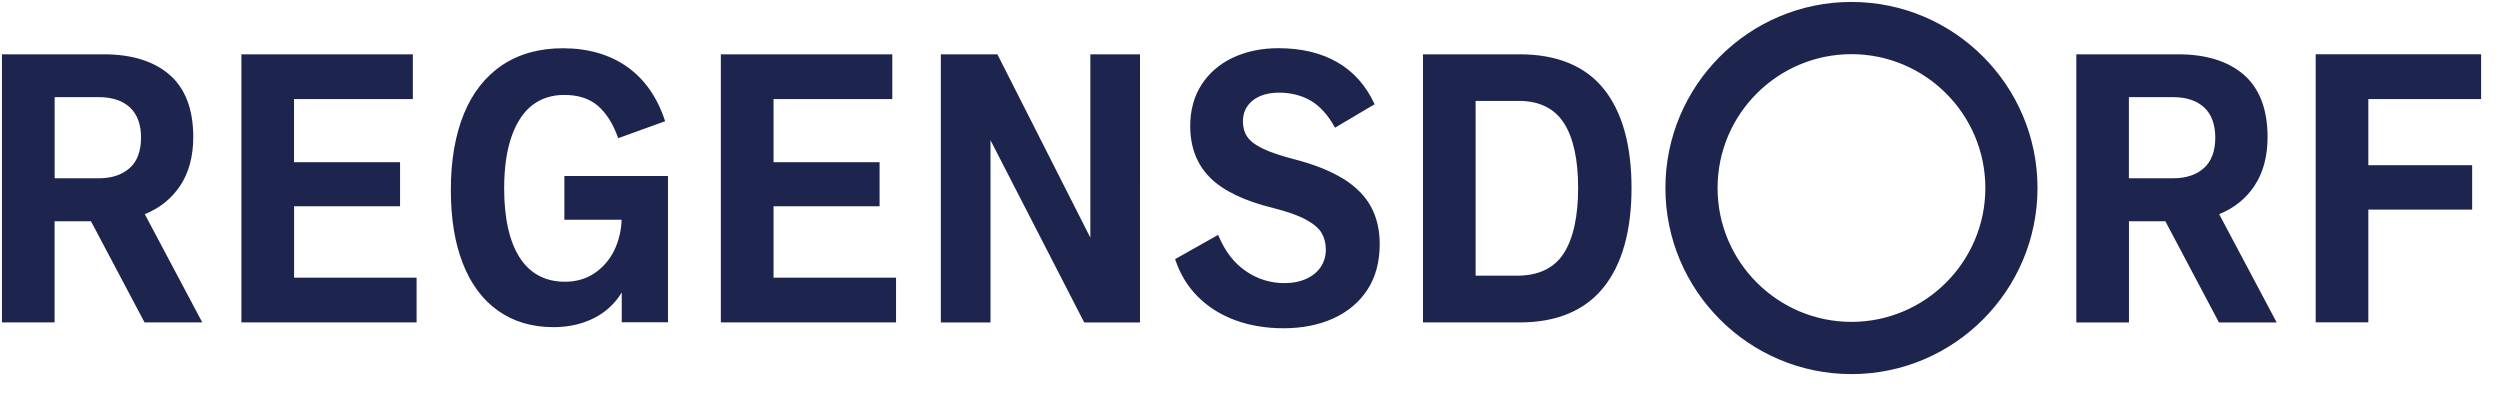 <?xml version="1.0" encoding="UTF-8"?>
<svg id="Ebene_1" data-name="Ebene 1" xmlns="http://www.w3.org/2000/svg" version="1.1" viewBox="0 0 360 59.53">
  <defs>
    <style>
      .cls-1 {
        fill: #1d254e;
        stroke-width: 0px;
      }
    </style>
  </defs>
  <path class="cls-1" d="M111.39,29.7h15.27v-6.34h-15.27v-9.09h17.1v-6.45h-24.69v38.61h25.23v-6.45h-17.64v-10.28ZM42.34,29.7h15.27v-6.34h-15.27v-9.09h17.11v-6.45h-24.69v38.61h25.23v-6.45h-17.64v-10.28ZM81.26,31.64h8.25c-.05,1.56-.4,3.03-1.04,4.37-.66,1.36-1.61,2.48-2.83,3.31-1.22.83-2.66,1.25-4.29,1.25-2.83,0-5.02-1.17-6.5-3.46-1.49-2.31-2.25-5.67-2.25-9.99,0-2.96.36-5.48,1.08-7.5.71-2,1.71-3.51,2.99-4.49,1.27-.97,2.81-1.46,4.58-1.46,2.02,0,3.65.53,4.85,1.57,1.21,1.05,2.18,2.59,2.89,4.57l.03.09,6.67-2.41.09-.03-.03-.09c-1.12-3.39-2.95-6-5.46-7.76-2.51-1.77-5.62-2.66-9.25-2.66-3.39,0-6.33.82-8.74,2.44-2.41,1.62-4.27,3.99-5.51,7.03-1.24,3.04-1.87,6.71-1.87,10.91s.58,7.67,1.73,10.61c1.15,2.95,2.86,5.25,5.08,6.81,2.22,1.57,4.9,2.36,7.96,2.36,2.2,0,4.18-.45,5.9-1.33,1.67-.86,3-2.1,3.94-3.67v4.3h6.66v-21.07h-14.92v6.29ZM157.01,34.22l-13.36-26.35-.03-.05h-8.14v38.61h7.15v-26.24l13.47,26.19.03.05h8.03V7.82h-7.15v26.4ZM25.95,26.74c1.25-1.88,1.88-4.24,1.88-7.01,0-3.97-1.14-6.98-3.4-8.95-2.26-1.97-5.45-2.96-9.48-2.96H.28v38.61h7.58v-14.57h5.24l7.69,14.52.03.05h8.31l-8.28-15.59c2.16-.87,3.87-2.25,5.1-4.1ZM18.66,24.21c-1.09.97-2.58,1.46-4.41,1.46h-6.38v-11.68h6.38c1.91,0,3.41.5,4.47,1.49,1.05.98,1.59,2.45,1.59,4.35s-.55,3.41-1.64,4.38ZM193.46,25.77c-1.8-1.13-4.19-2.09-7.1-2.84-1.93-.5-3.45-1.01-4.52-1.53-1.06-.51-1.81-1.08-2.23-1.7-.42-.61-.63-1.36-.63-2.24,0-1.22.47-2.22,1.4-2.98.93-.75,2.23-1.14,3.85-1.14s3.23.4,4.54,1.17c1.31.78,2.46,2.05,3.42,3.79l.05.09,5.64-3.34.07-.04-.04-.08c-1.23-2.63-3.03-4.65-5.36-5.98-2.32-1.33-5.16-2.01-8.44-2.01-2.45,0-4.66.46-6.57,1.36-1.91.9-3.43,2.21-4.52,3.89-1.08,1.68-1.63,3.69-1.63,5.96,0,3.03.96,5.53,2.86,7.43,1.89,1.89,4.95,3.36,9.08,4.37,2,.5,3.58,1.06,4.7,1.66,1.11.6,1.88,1.25,2.28,1.93.4.68.61,1.49.61,2.41s-.24,1.74-.71,2.46c-.47.72-1.17,1.3-2.07,1.72-.9.42-1.97.64-3.17.64-2.02,0-3.9-.58-5.58-1.74-1.69-1.15-3.01-2.87-3.93-5.11l-.04-.1-6.2,3.49.02.07c.69,2.09,1.79,3.9,3.29,5.38,1.49,1.48,3.31,2.61,5.4,3.37,2.09.76,4.4,1.14,6.89,1.14,2.7,0,5.13-.48,7.22-1.44,2.09-.95,3.74-2.36,4.9-4.16,1.16-1.8,1.74-4,1.74-6.53,0-2.02-.42-3.82-1.25-5.36-.83-1.54-2.17-2.89-3.97-4.03ZM357.28,14.26v-6.45h-23.82v38.61h7.58v-16.24h14.95v-6.39h-14.95v-9.52h16.24ZM324.65,26.74c1.25-1.88,1.88-4.24,1.88-7.01,0-3.97-1.15-6.98-3.4-8.95-2.26-1.97-5.45-2.96-9.48-2.96h-14.66v38.61h7.58v-14.57h5.24l7.69,14.52.03.05h8.31l-8.28-15.59c2.16-.87,3.87-2.25,5.1-4.1ZM317.36,24.21c-1.09.97-2.58,1.46-4.42,1.46h-6.38v-11.68h6.38c1.91,0,3.41.5,4.47,1.49,1.05.98,1.59,2.45,1.59,4.35s-.55,3.41-1.64,4.38ZM266.61.28c-14.77,0-26.79,12.02-26.79,26.79s12.02,26.8,26.79,26.8,26.79-12.02,26.79-26.8S281.38.28,266.61.28ZM266.61,46.35c-10.63,0-19.28-8.65-19.28-19.28s8.65-19.27,19.28-19.27,19.28,8.65,19.28,19.27-8.65,19.28-19.28,19.28ZM218.82,7.82h-13.91v38.61h13.91c5.33,0,9.39-1.69,12.08-5.03,2.68-3.33,4.04-8.15,4.04-14.33s-1.35-10.98-4.01-14.28c-2.67-3.3-6.74-4.97-12.11-4.97ZM225.16,36.51c-1.38,2.12-3.64,3.19-6.72,3.19h-5.95V14.53h6.22c2.94,0,5.12,1.07,6.48,3.17,1.37,2.11,2.06,5.26,2.06,9.36s-.7,7.31-2.09,9.45Z"/>
</svg>